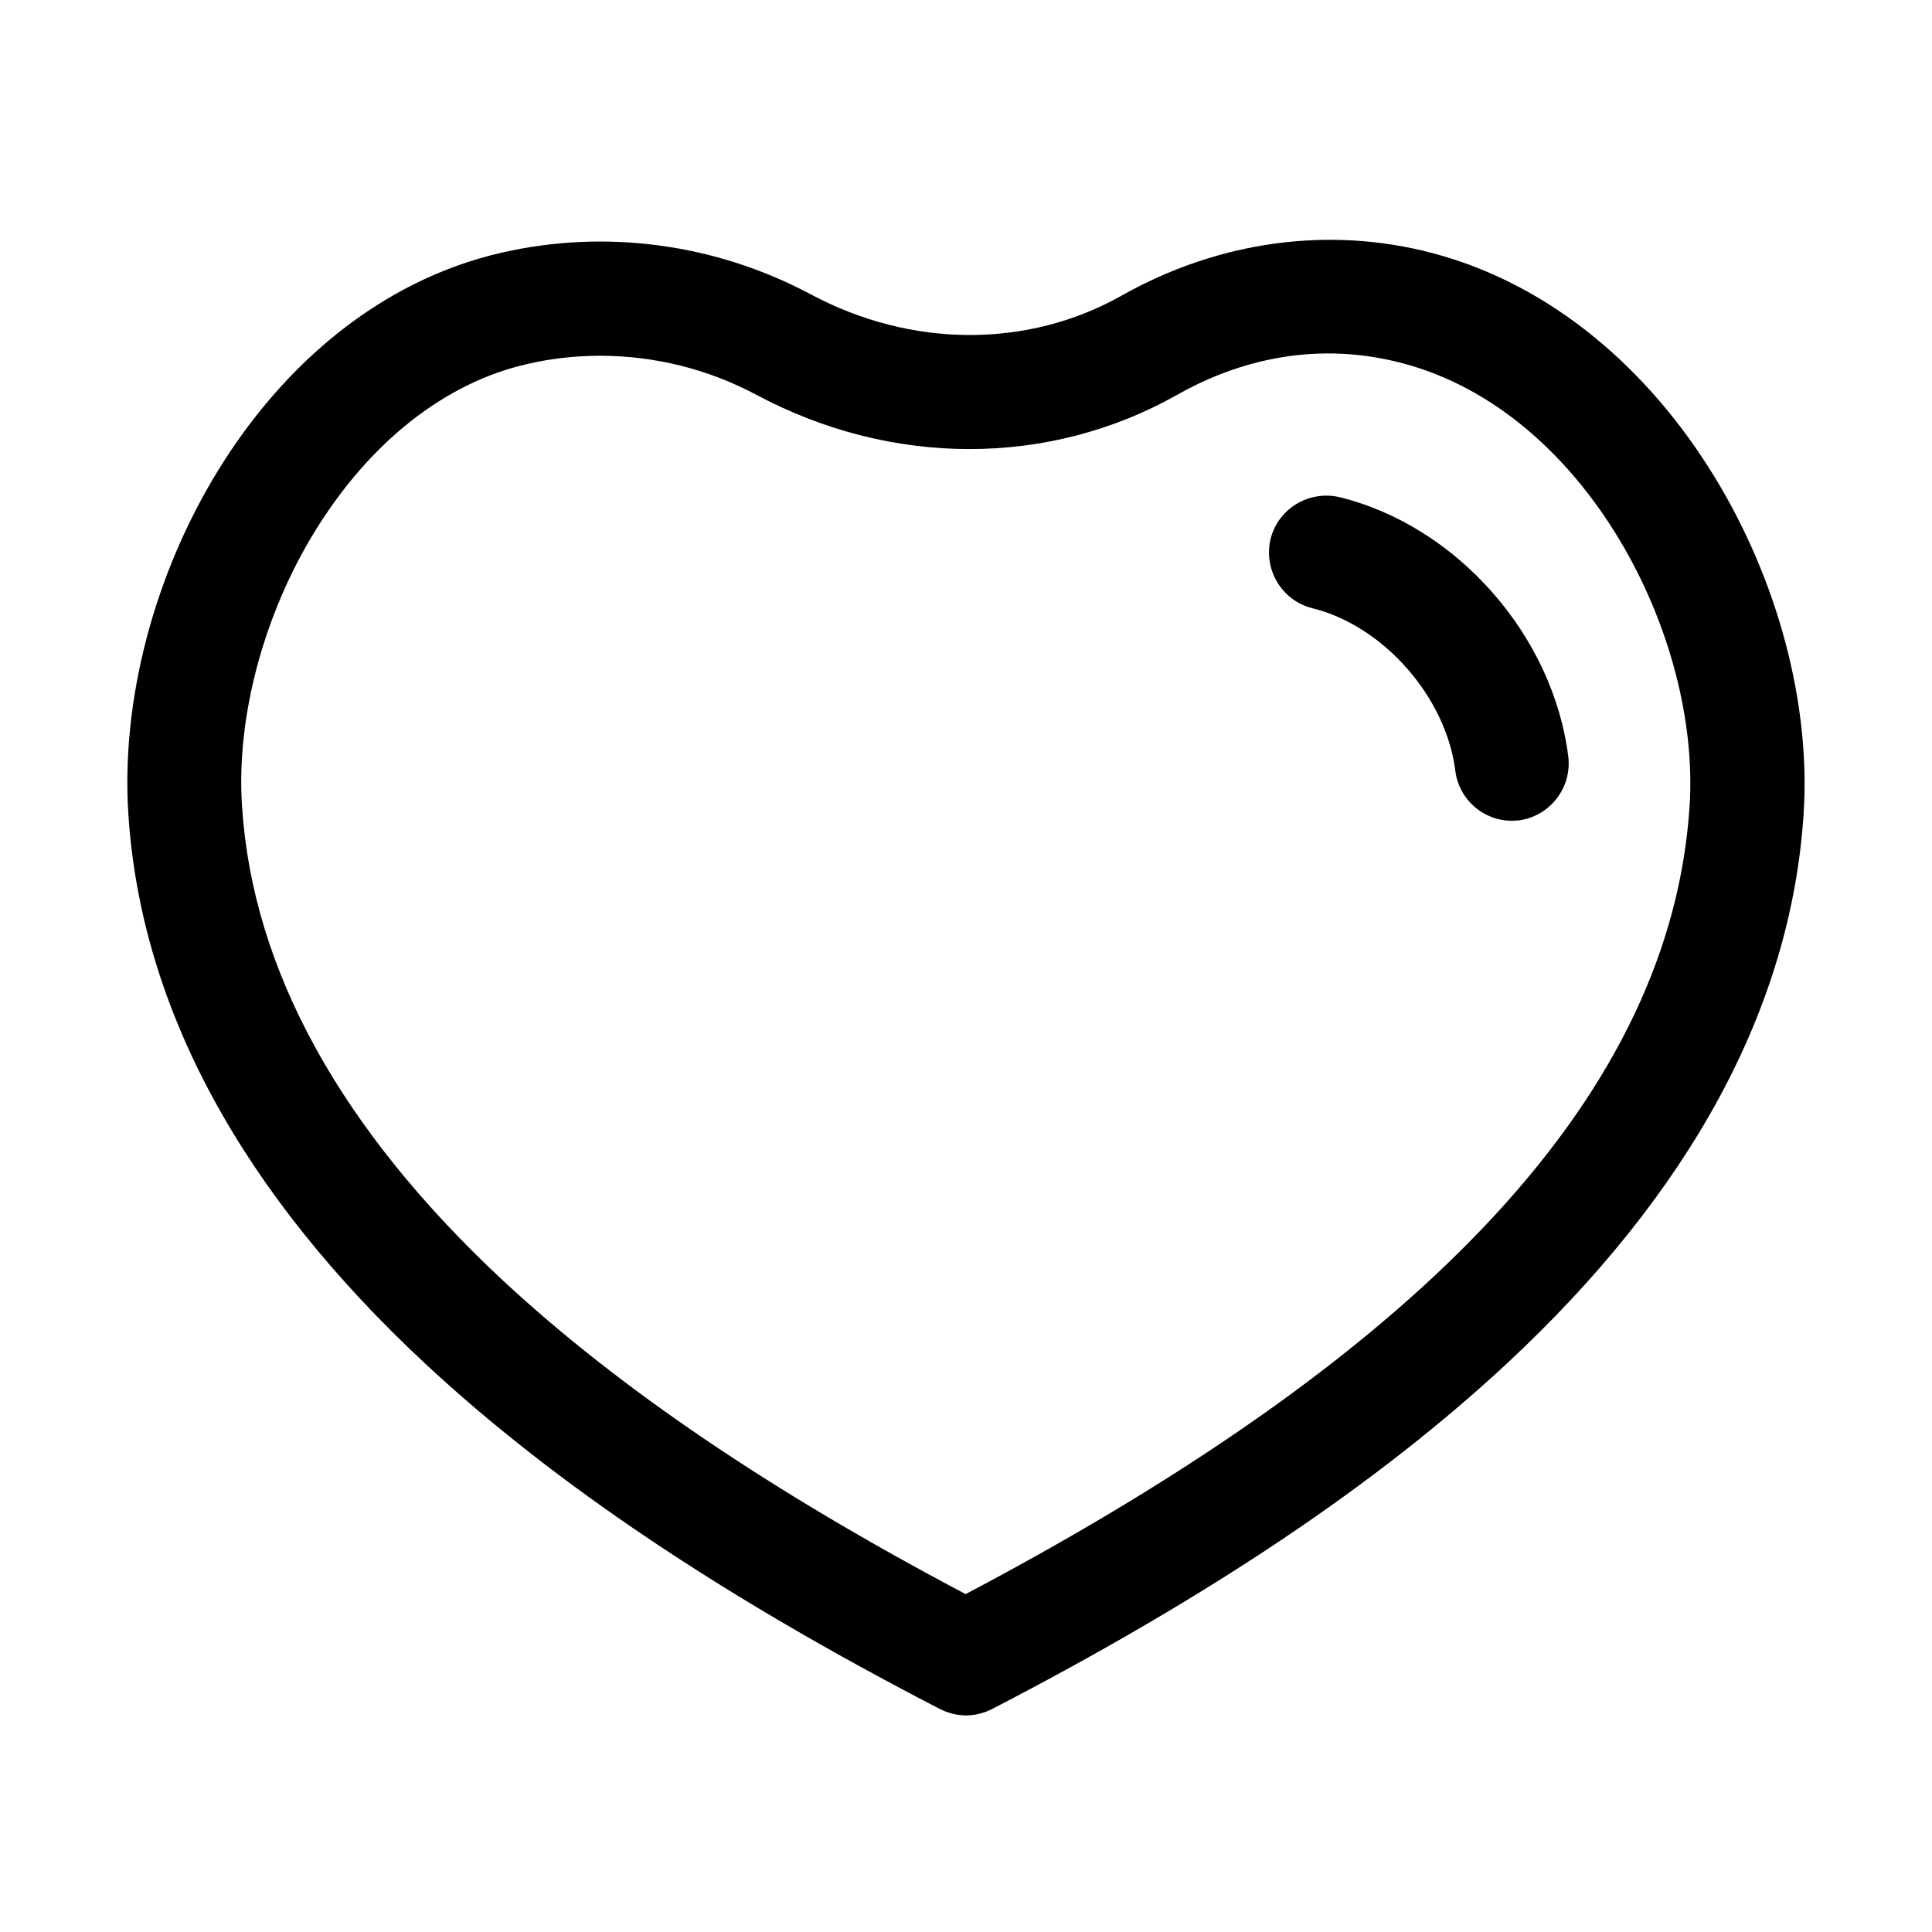 <?xml version="1.0" encoding="UTF-8"?>
<!-- Uploaded to: ICON Repo, www.iconrepo.com, Generator: ICON Repo Mixer Tools -->
<svg fill="#000000" width="800px" height="800px" version="1.1" viewBox="144 144 512 512" xmlns="http://www.w3.org/2000/svg">
 <g>
  <path d="m400 598.6c-2.418 0-4.734-0.605-6.953-1.715-57.535-29.723-102.07-59.652-136.13-91.289-48.973-45.547-75.574-94.617-78.898-145.8-3.93-60.051 34.863-134.11 98.848-148.82 27.609-6.348 56.73-2.418 81.918 10.984 26.703 14.309 57.535 14.41 82.422 0.402 25.695-14.508 55.016-18.539 82.422-11.285 63.582 16.828 102.17 90.484 98.344 148.62-3.324 51.289-29.926 100.36-78.797 145.8-34.059 31.641-78.594 61.566-136.23 91.391-2.211 1.109-4.527 1.715-6.945 1.715zm-96.934-360.32c-6.449 0-13 0.707-19.445 2.215-21.664 4.938-41.613 20.656-56.125 44.234-13.703 22.27-20.957 49.574-19.348 73.051 2.82 43.328 26.199 85.547 69.223 125.65 30.73 28.516 70.836 55.723 122.53 83.027 124.14-65.496 186.91-133.81 191.85-208.68 3.023-45.242-27.508-104.69-75.973-117.49-25.293-6.75-46.551 0.805-59.852 8.363-33.957 19.145-75.57 19.145-111.44 0-12.801-6.848-27.109-10.371-41.418-10.371z"/>
  <path d="m544.69 361.51c-7.559 0-14.008-5.543-15.012-13.199-2.418-19.547-19.043-38.492-37.887-43.125-8.062-2.016-13-10.176-11.082-18.34 2.016-8.062 10.176-13 18.34-11.082 31.035 7.656 56.527 36.578 60.559 68.719 1.008 8.262-4.836 15.82-13.098 16.93-0.508-0.004-1.113 0.098-1.82 0.098z"/>
 </g>
</svg>